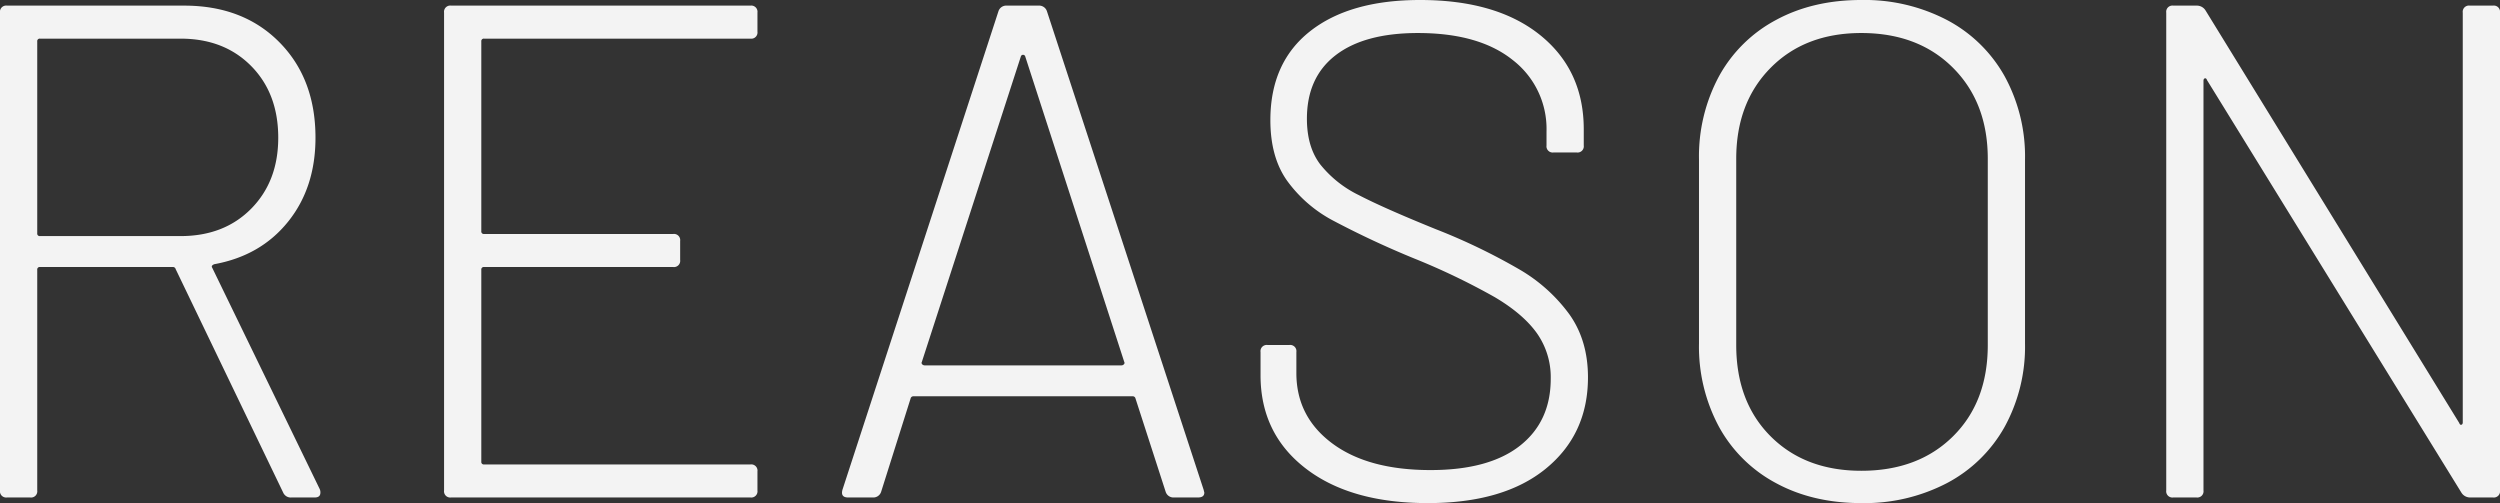 <svg xmlns="http://www.w3.org/2000/svg" width="711.6" height="143.2"><rect width="100%" height="100%" fill="#333333" stroke="none"/><path data-name="パス 170417" d="M83 141.6a2.349 2.349 0 0 1-2.4-1.4L50 76.6a.784.784 0 0 0-.8-.6H11.4a.707.707 0 0 0-.8.8v62.8a1.768 1.768 0 0 1-2 2H2a1.768 1.768 0 0 1-2-2V3.6a1.768 1.768 0 0 1 2-2h50.4q16.8 0 27.1 10.4t10.3 27.2q0 14.2-7.8 23.9T61 75.2q-1 .4-.6 1l30.6 63a2.226 2.226 0 0 1 .2 1q0 1.4-1.6 1.4ZM11.4 11a.707.707 0 0 0-.8.8v54.6a.707.707 0 0 0 .8.8h40q12.4 0 20.1-7.8t7.7-20.2q0-12.6-7.7-20.4T51.4 11Zm204.2-2a1.768 1.768 0 0 1-2 2h-75.8a.707.707 0 0 0-.8.8v54a.707.707 0 0 0 .8.8h53.8a1.768 1.768 0 0 1 2 2V74a1.768 1.768 0 0 1-2 2h-53.8a.707.707 0 0 0-.8.8v54.6a.707.707 0 0 0 .8.8h75.8a1.768 1.768 0 0 1 2 2v5.4a1.768 1.768 0 0 1-2 2h-85.2a1.768 1.768 0 0 1-2-2V3.6a1.768 1.768 0 0 1 2-2h85.2a1.768 1.768 0 0 1 2 2Zm118.6 132.6a2.332 2.332 0 0 1-2.4-1.6l-8.6-26.6a.784.784 0 0 0-.8-.6H260a.784.784 0 0 0-.8.6l-8.4 26.6a2.332 2.332 0 0 1-2.4 1.6h-7q-2.2 0-1.6-2.2L284.2 3.2a2.332 2.332 0 0 1 2.4-1.6h9a2.332 2.332 0 0 1 2.4 1.6l44.6 136.2.2.8q0 1.4-1.8 1.4ZM262.4 103a.555.555 0 0 0 .1.7.959.959 0 0 0 .7.3h56a.959.959 0 0 0 .7-.3.555.555 0 0 0 .1-.7l-28.2-87a.641.641 0 0 0-.6-.4.641.641 0 0 0-.6.4Zm144 40.2q-22 0-34.8-9.9t-12.8-26.5v-6.6a1.768 1.768 0 0 1 2-2h6.2a1.768 1.768 0 0 1 2 2v6q0 12.4 10.2 20t28 7.6q16.6 0 25.4-6.9t8.8-19.1a21.725 21.725 0 0 0-3.9-12.9q-3.9-5.5-12-10.3a193.731 193.731 0 0 0-22.9-11 258.7 258.7 0 0 1-23.5-11 38.163 38.163 0 0 1-12.7-11.1q-4.8-6.7-4.8-17.3 0-16.4 11.3-25.3T404.2 0q21.8 0 34.2 10t12.4 26.8v4.6a1.768 1.768 0 0 1-2 2h-6.6a1.768 1.768 0 0 1-2-2v-4a24.748 24.748 0 0 0-9.6-20.3q-9.6-7.7-27-7.7-15.2 0-23.4 6.3T372 33.8q0 8 3.8 13a31.89 31.89 0 0 0 10.9 8.7q7.1 3.7 21.9 9.7a172.532 172.532 0 0 1 23.9 11.5 46.519 46.519 0 0 1 14.3 12.9q5.2 7.4 5.2 17.8 0 16.2-12 26t-33.6 9.8Zm123.4 0q-13.8 0-24.3-5.7a39.835 39.835 0 0 1-16.2-16 48.135 48.135 0 0 1-5.7-23.7V45.4a48.135 48.135 0 0 1 5.7-23.7 39.835 39.835 0 0 1 16.2-16Q516 0 529.8 0a50.721 50.721 0 0 1 24.4 5.7 40.333 40.333 0 0 1 16.4 16 47.47 47.47 0 0 1 5.8 23.7v52.4a47.47 47.47 0 0 1-5.8 23.7 40.333 40.333 0 0 1-16.4 16 50.721 50.721 0 0 1-24.4 5.7Zm0-9.2q16.2 0 26.1-9.8t9.9-26v-53q0-16-9.9-25.9t-26.1-9.9q-16 0-25.8 9.9t-9.8 25.9v53q0 16.2 9.8 26t25.8 9.8ZM701 3.6a1.768 1.768 0 0 1 2-2h6.6a1.768 1.768 0 0 1 2 2v136a1.768 1.768 0 0 1-2 2H703a2.9 2.9 0 0 1-2.4-1.4L628.2 22.8q-.2-.6-.6-.5t-.4.7v116.6a1.768 1.768 0 0 1-2 2h-6.6a1.768 1.768 0 0 1-2-2V3.6a1.768 1.768 0 0 1 2-2h6.8a2.9 2.9 0 0 1 2.4 1.4L700 120.4q.2.6.6.5t.4-.7Z" fill="#f3f3f3"/></svg>